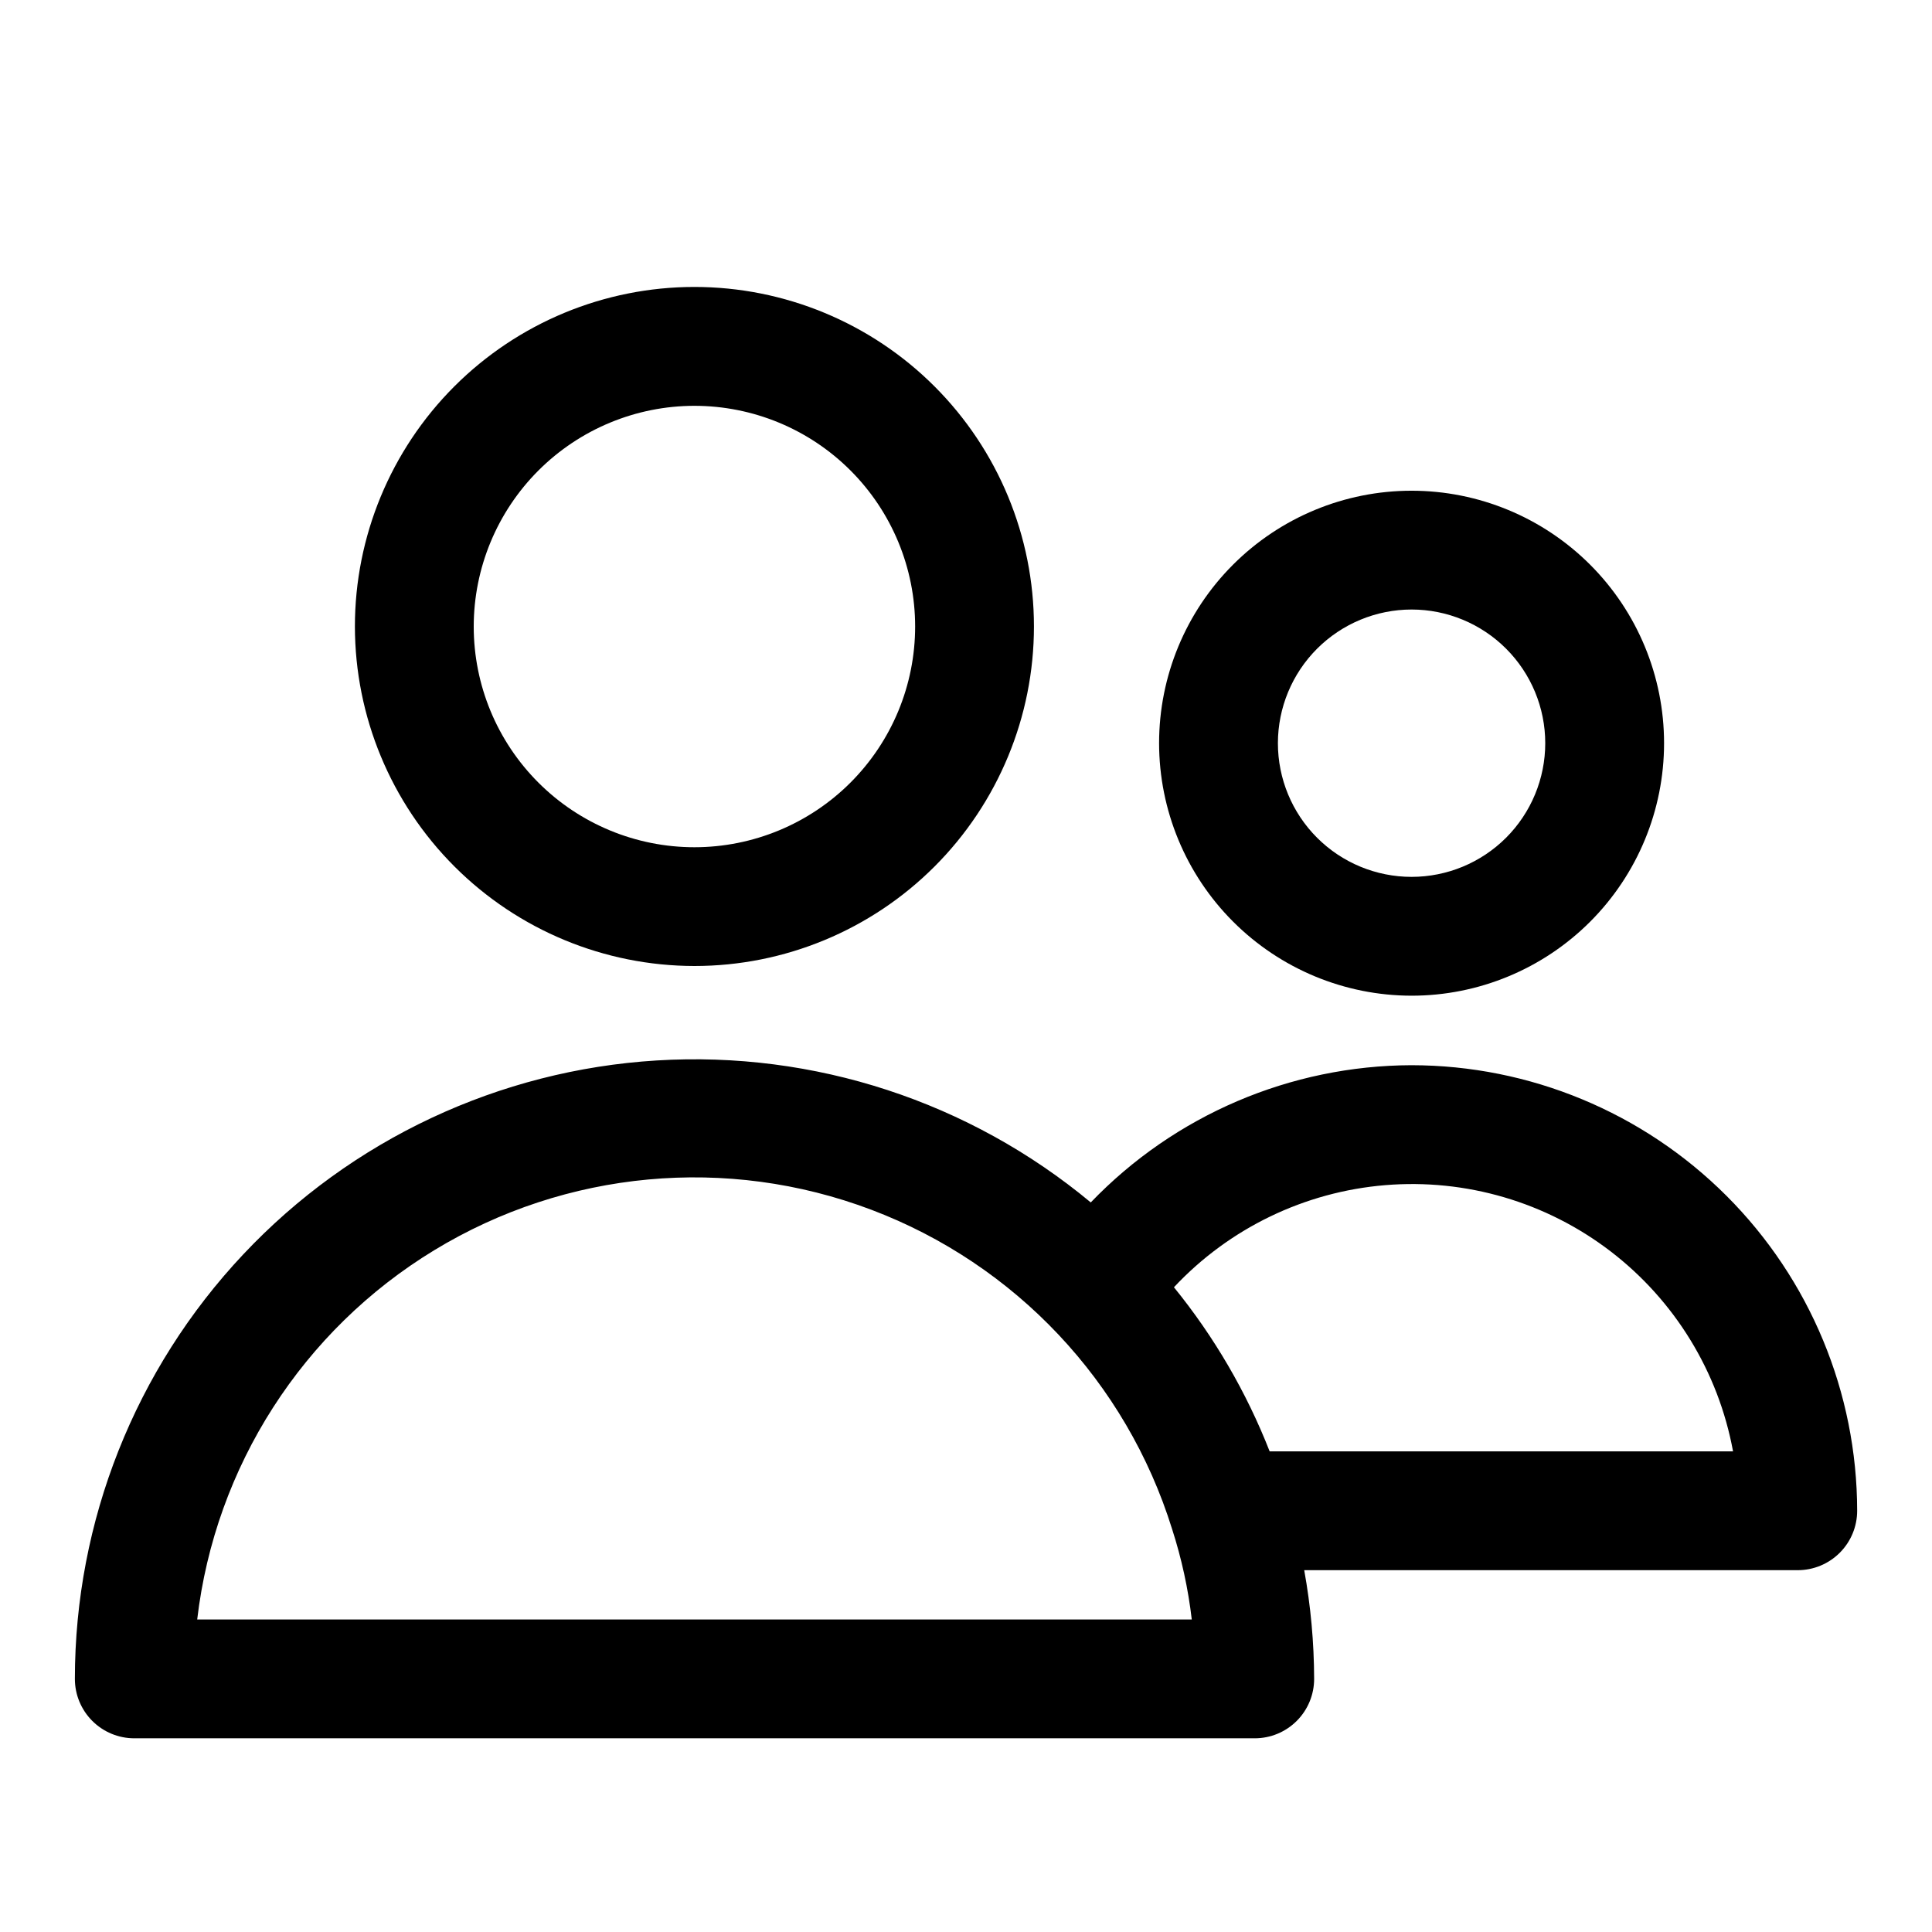 <?xml version="1.0" encoding="UTF-8"?>
<!-- Uploaded to: SVG Repo, www.svgrepo.com, Generator: SVG Repo Mixer Tools -->
<svg fill="#000000" width="800px" height="800px" version="1.1" viewBox="144 144 512 512" xmlns="http://www.w3.org/2000/svg">
 <g>
  <path d="m328.03 400c23.867 0 46.754-9.48 63.625-26.355 16.875-16.875 26.355-39.766 26.352-63.629 0-23.863-9.48-46.75-26.355-63.625-16.879-16.871-39.766-26.348-63.629-26.348-23.867 0.004-46.75 9.488-63.625 26.363-16.871 16.879-26.348 39.766-26.344 63.629 0.027 23.855 9.516 46.727 26.383 63.594 16.867 16.863 39.742 26.348 63.594 26.371zm0-148.45v-0.004c15.512 0 30.391 6.164 41.359 17.133s17.133 25.844 17.133 41.355c0 15.516-6.164 30.391-17.133 41.359s-25.848 17.133-41.359 17.133-30.387-6.164-41.355-17.133-17.133-25.844-17.133-41.359c0.012-15.508 6.18-30.375 17.145-41.344 10.969-10.965 25.836-17.133 41.344-17.145z"/>
  <path d="m518.08 407.87c17.746 0 34.766-7.051 47.316-19.598 12.547-12.551 19.598-29.57 19.598-47.316 0-17.746-7.051-34.766-19.598-47.312-12.551-12.547-29.57-19.598-47.316-19.598s-34.766 7.051-47.312 19.598c-12.551 12.547-19.598 29.566-19.598 47.312 0.02 17.742 7.074 34.75 19.621 47.293 12.543 12.543 29.551 19.602 47.289 19.621zm0-102.34c9.395 0 18.406 3.731 25.051 10.375 6.641 6.644 10.375 15.652 10.375 25.047s-3.734 18.406-10.375 25.051c-6.644 6.641-15.656 10.375-25.051 10.375s-18.406-3.734-25.047-10.375c-6.644-6.644-10.375-15.656-10.375-25.051 0.008-9.391 3.742-18.398 10.383-25.039 6.641-6.641 15.648-10.375 25.039-10.383z"/>
  <path d="m518.08 426.29c-32.098 0.094-62.781 13.219-85.016 36.367-32.156-26.727-73.297-40.184-115.03-37.625s-80.922 20.938-109.57 51.391c-28.648 30.453-44.609 70.688-44.621 112.5 0 4.176 1.66 8.18 4.613 11.133s6.957 4.613 11.133 4.613h296.93c4.176 0 8.18-1.66 11.133-4.613 2.953-2.953 4.609-6.957 4.609-11.133-0.027-9.66-0.906-19.301-2.629-28.809h130.79c4.176 0 8.18-1.66 11.133-4.613s4.613-6.957 4.613-11.133c-0.035-31.305-12.484-61.32-34.621-83.457-22.141-22.137-52.152-34.59-83.461-34.621zm-321.82 146.89c4.762-40.551 27.938-76.652 62.824-97.863 34.891-21.211 77.602-25.168 115.8-10.73 38.191 14.438 67.605 45.66 79.738 84.648 2.516 7.789 4.262 15.812 5.211 23.945zm284.21-44.555c-6.16-15.719-14.715-30.387-25.363-43.488 14.664-15.652 34.625-25.297 56-27.059 21.375-1.766 42.645 4.477 59.676 17.512 17.031 13.039 28.613 31.938 32.492 53.035z"/>
 </g>
</svg>